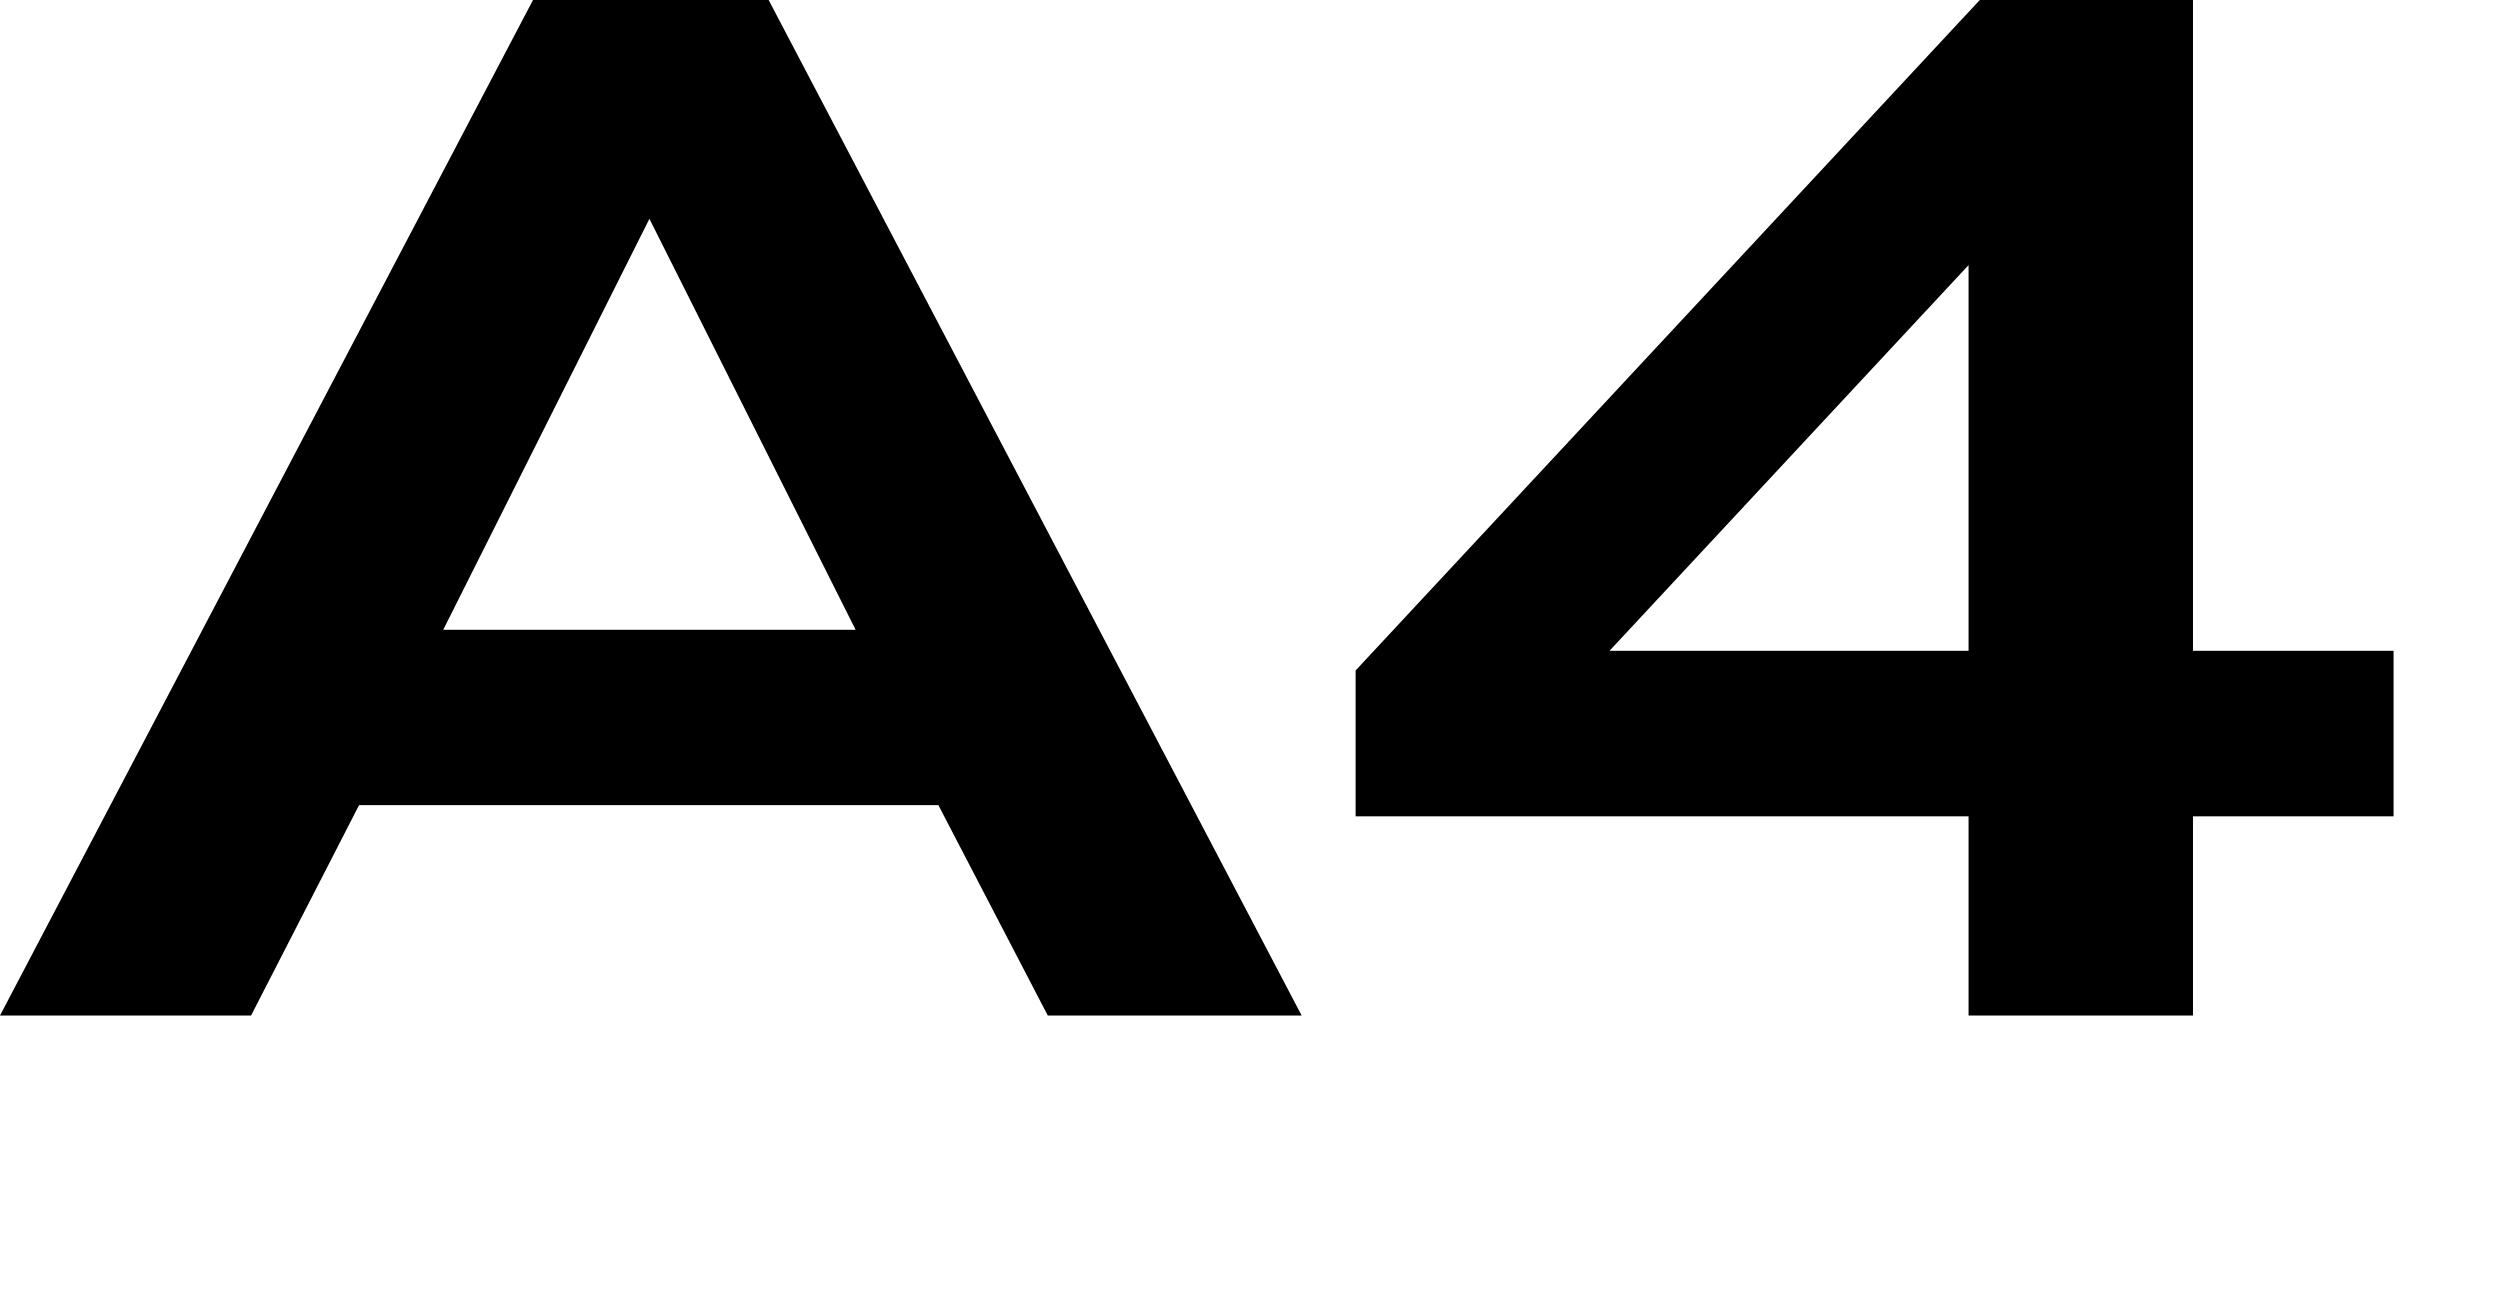 <svg width="303px" height="157px" viewBox="0 0 303 157" version="1.1" xmlns="http://www.w3.org/2000/svg" xmlns:xlink="http://www.w3.org/1999/xlink">
	<title>MoFi_SVG_A4</title>
	<path d="M-1.45494727e-13,123.08 L64.6,-8.61533067e-14 L93.16,-8.61533067e-14 L157.76,123.08 L126.99,123.08 L113.73,97.58 L43.52,97.58 L30.43,123.08 L-1.45494727e-13,123.08 Z M78.71,26.52 L53.72,76.33 L103.7,76.33 L78.71,26.52 Z M238.59,123.08 L238.59,98.94 L164.3,98.94 L164.3,81.26 L239.95,-8.61533067e-14 L265.79,-8.61533067e-14 L265.79,78.88 L290.1,78.88 L290.1,98.94 L265.79,98.94 L265.79,123.08 L238.59,123.08 Z M195.07,78.88 L238.59,78.88 L238.59,32.13 L195.07,78.88 Z" fill="currentColor"></path>
</svg>
